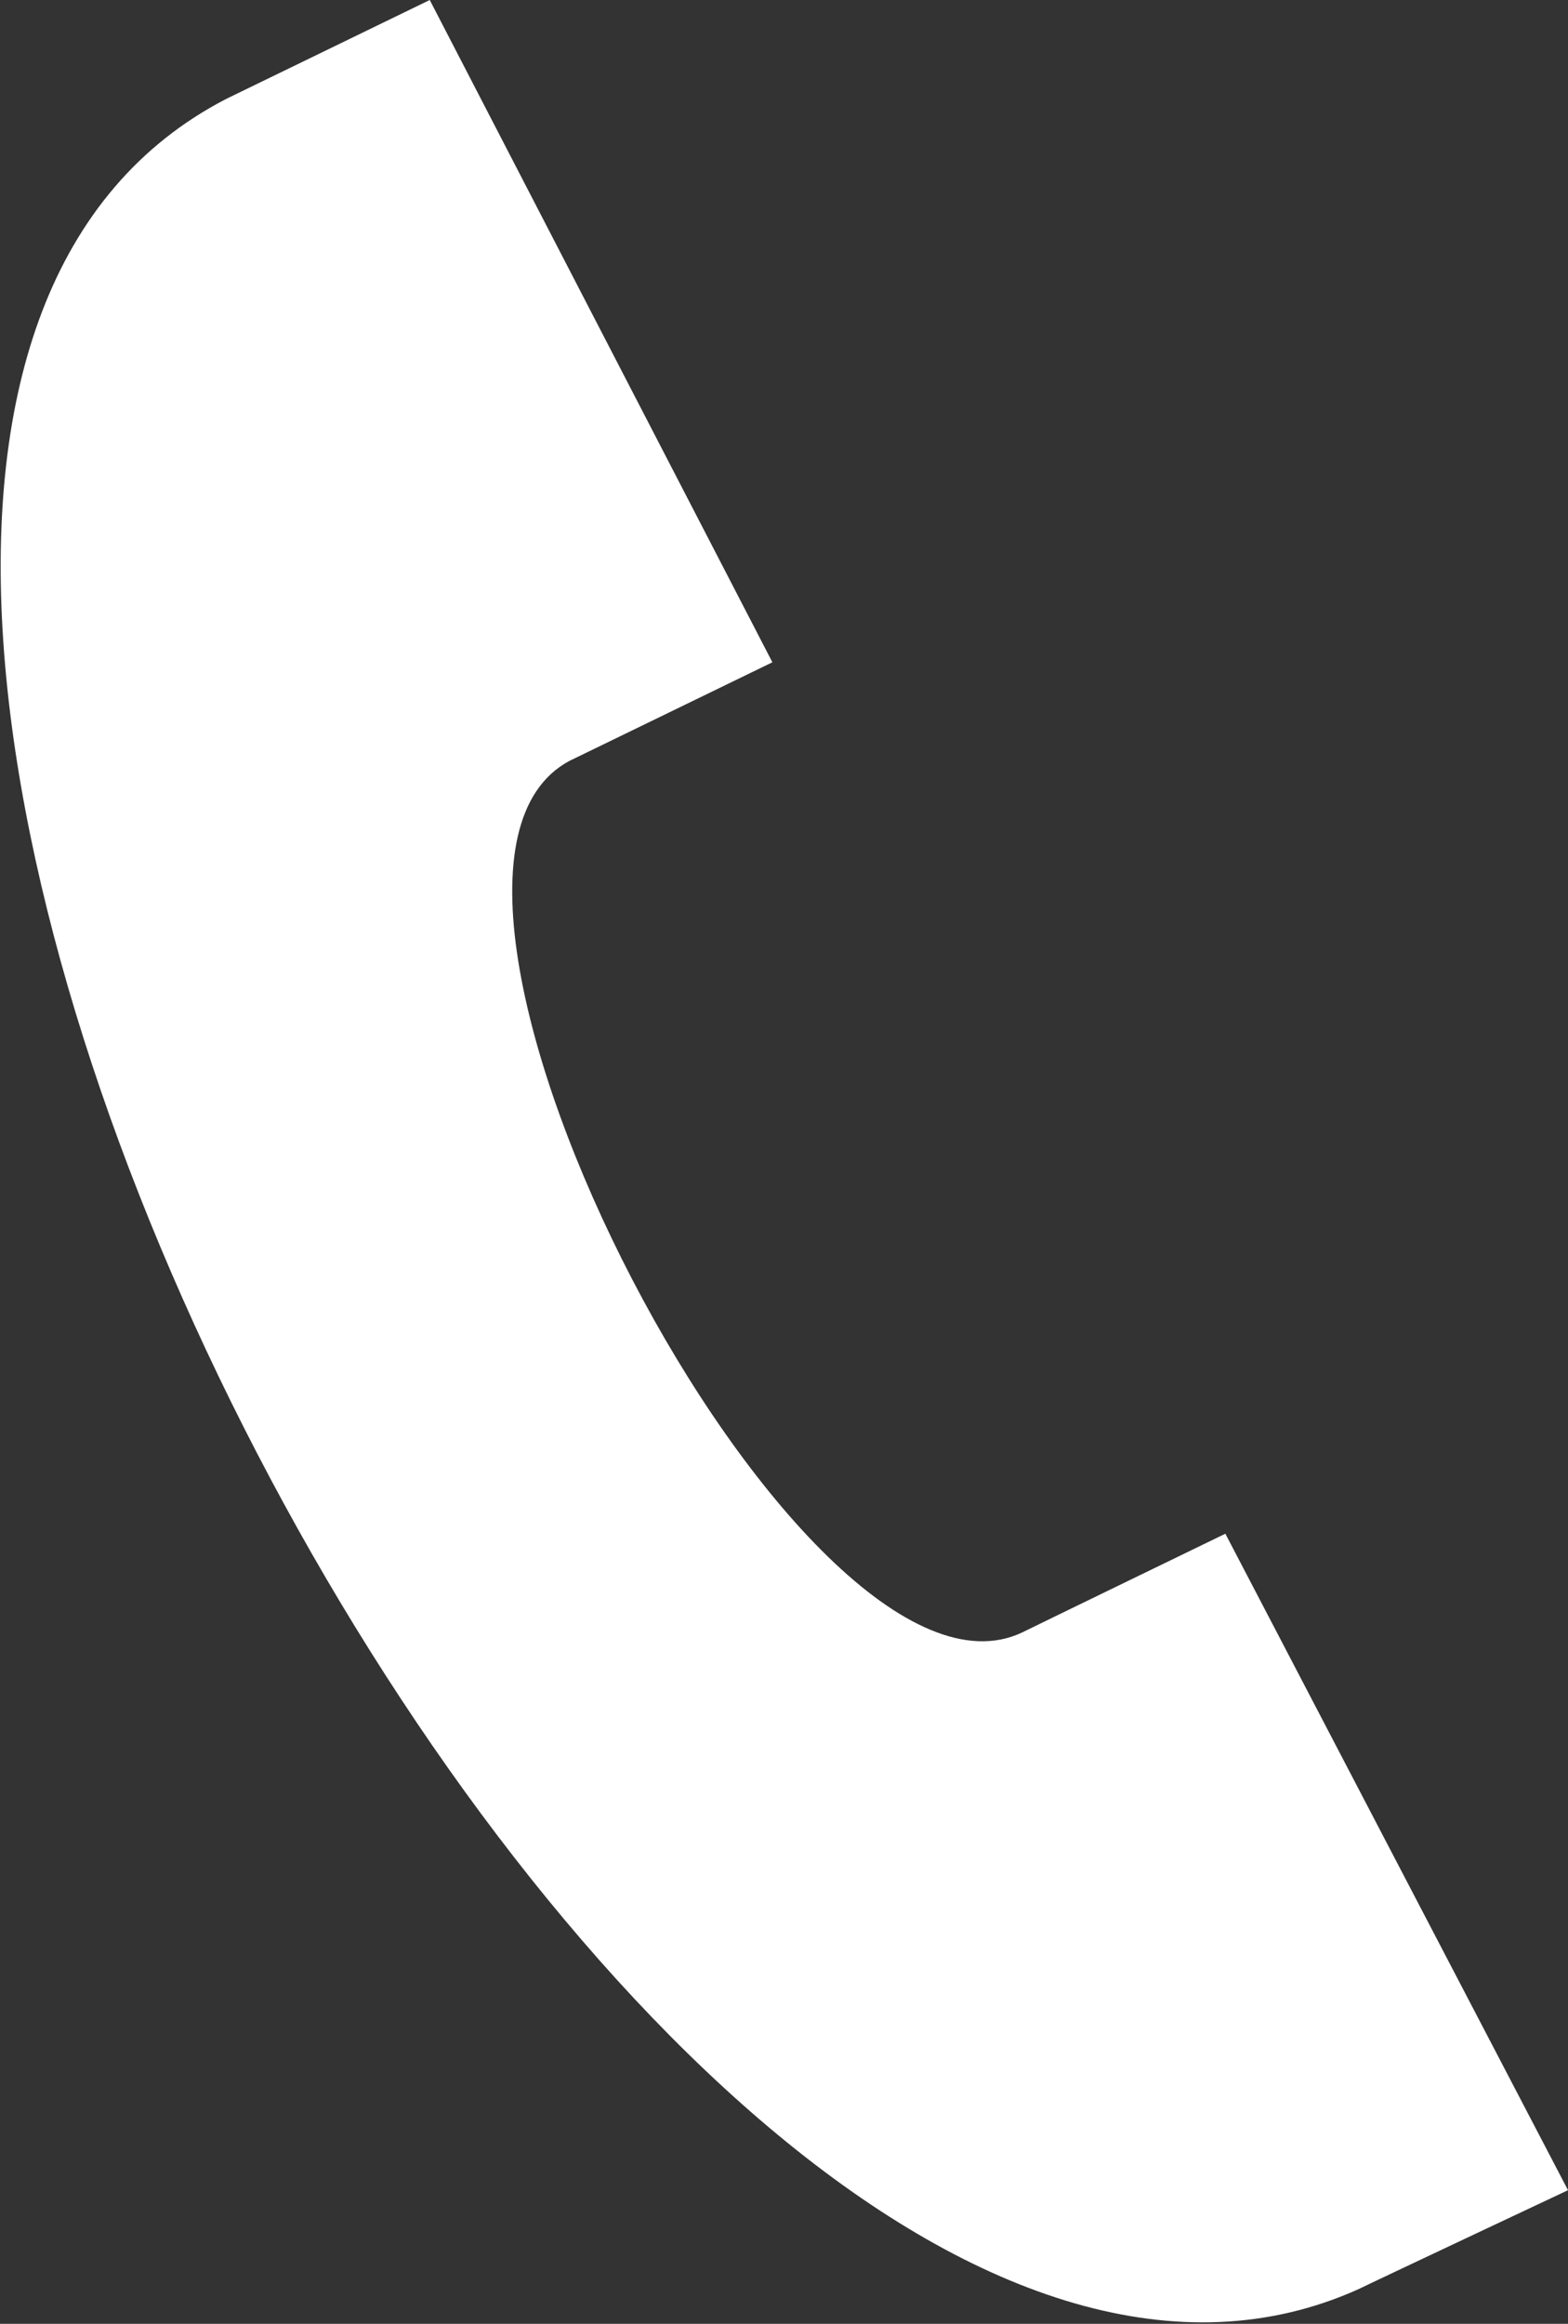 <?xml version="1.0" encoding="utf-8"?>
<!-- Generator: Adobe Illustrator 21.1.0, SVG Export Plug-In . SVG Version: 6.00 Build 0)  -->
<svg version="1.1" id="レイヤー_1" xmlns="http://www.w3.org/2000/svg" xmlns:xlink="http://www.w3.org/1999/xlink" x="0px"
	 y="0px" viewBox="0 0 27 40" style="enable-background:new 0 0 27 40;" xml:space="preserve">
<rect x="0" y="0" width="27" height="40" fill="#333333" stroke="none"/>
<style type="text/css">
	.st0{fill:#FFFFFF;}
</style>
<path class="st0" d="M27,37.7l-5.9-11.3c0,0-3.3,1.6-3.5,1.7c-3.8,1.8-11.5-13-7.8-15l3.5-1.7L7.4,0L3.9,1.7C-8.3,8,11,45,23.4,39.4
	C23.6,39.3,27,37.7,27,37.7z"/>
</svg>
